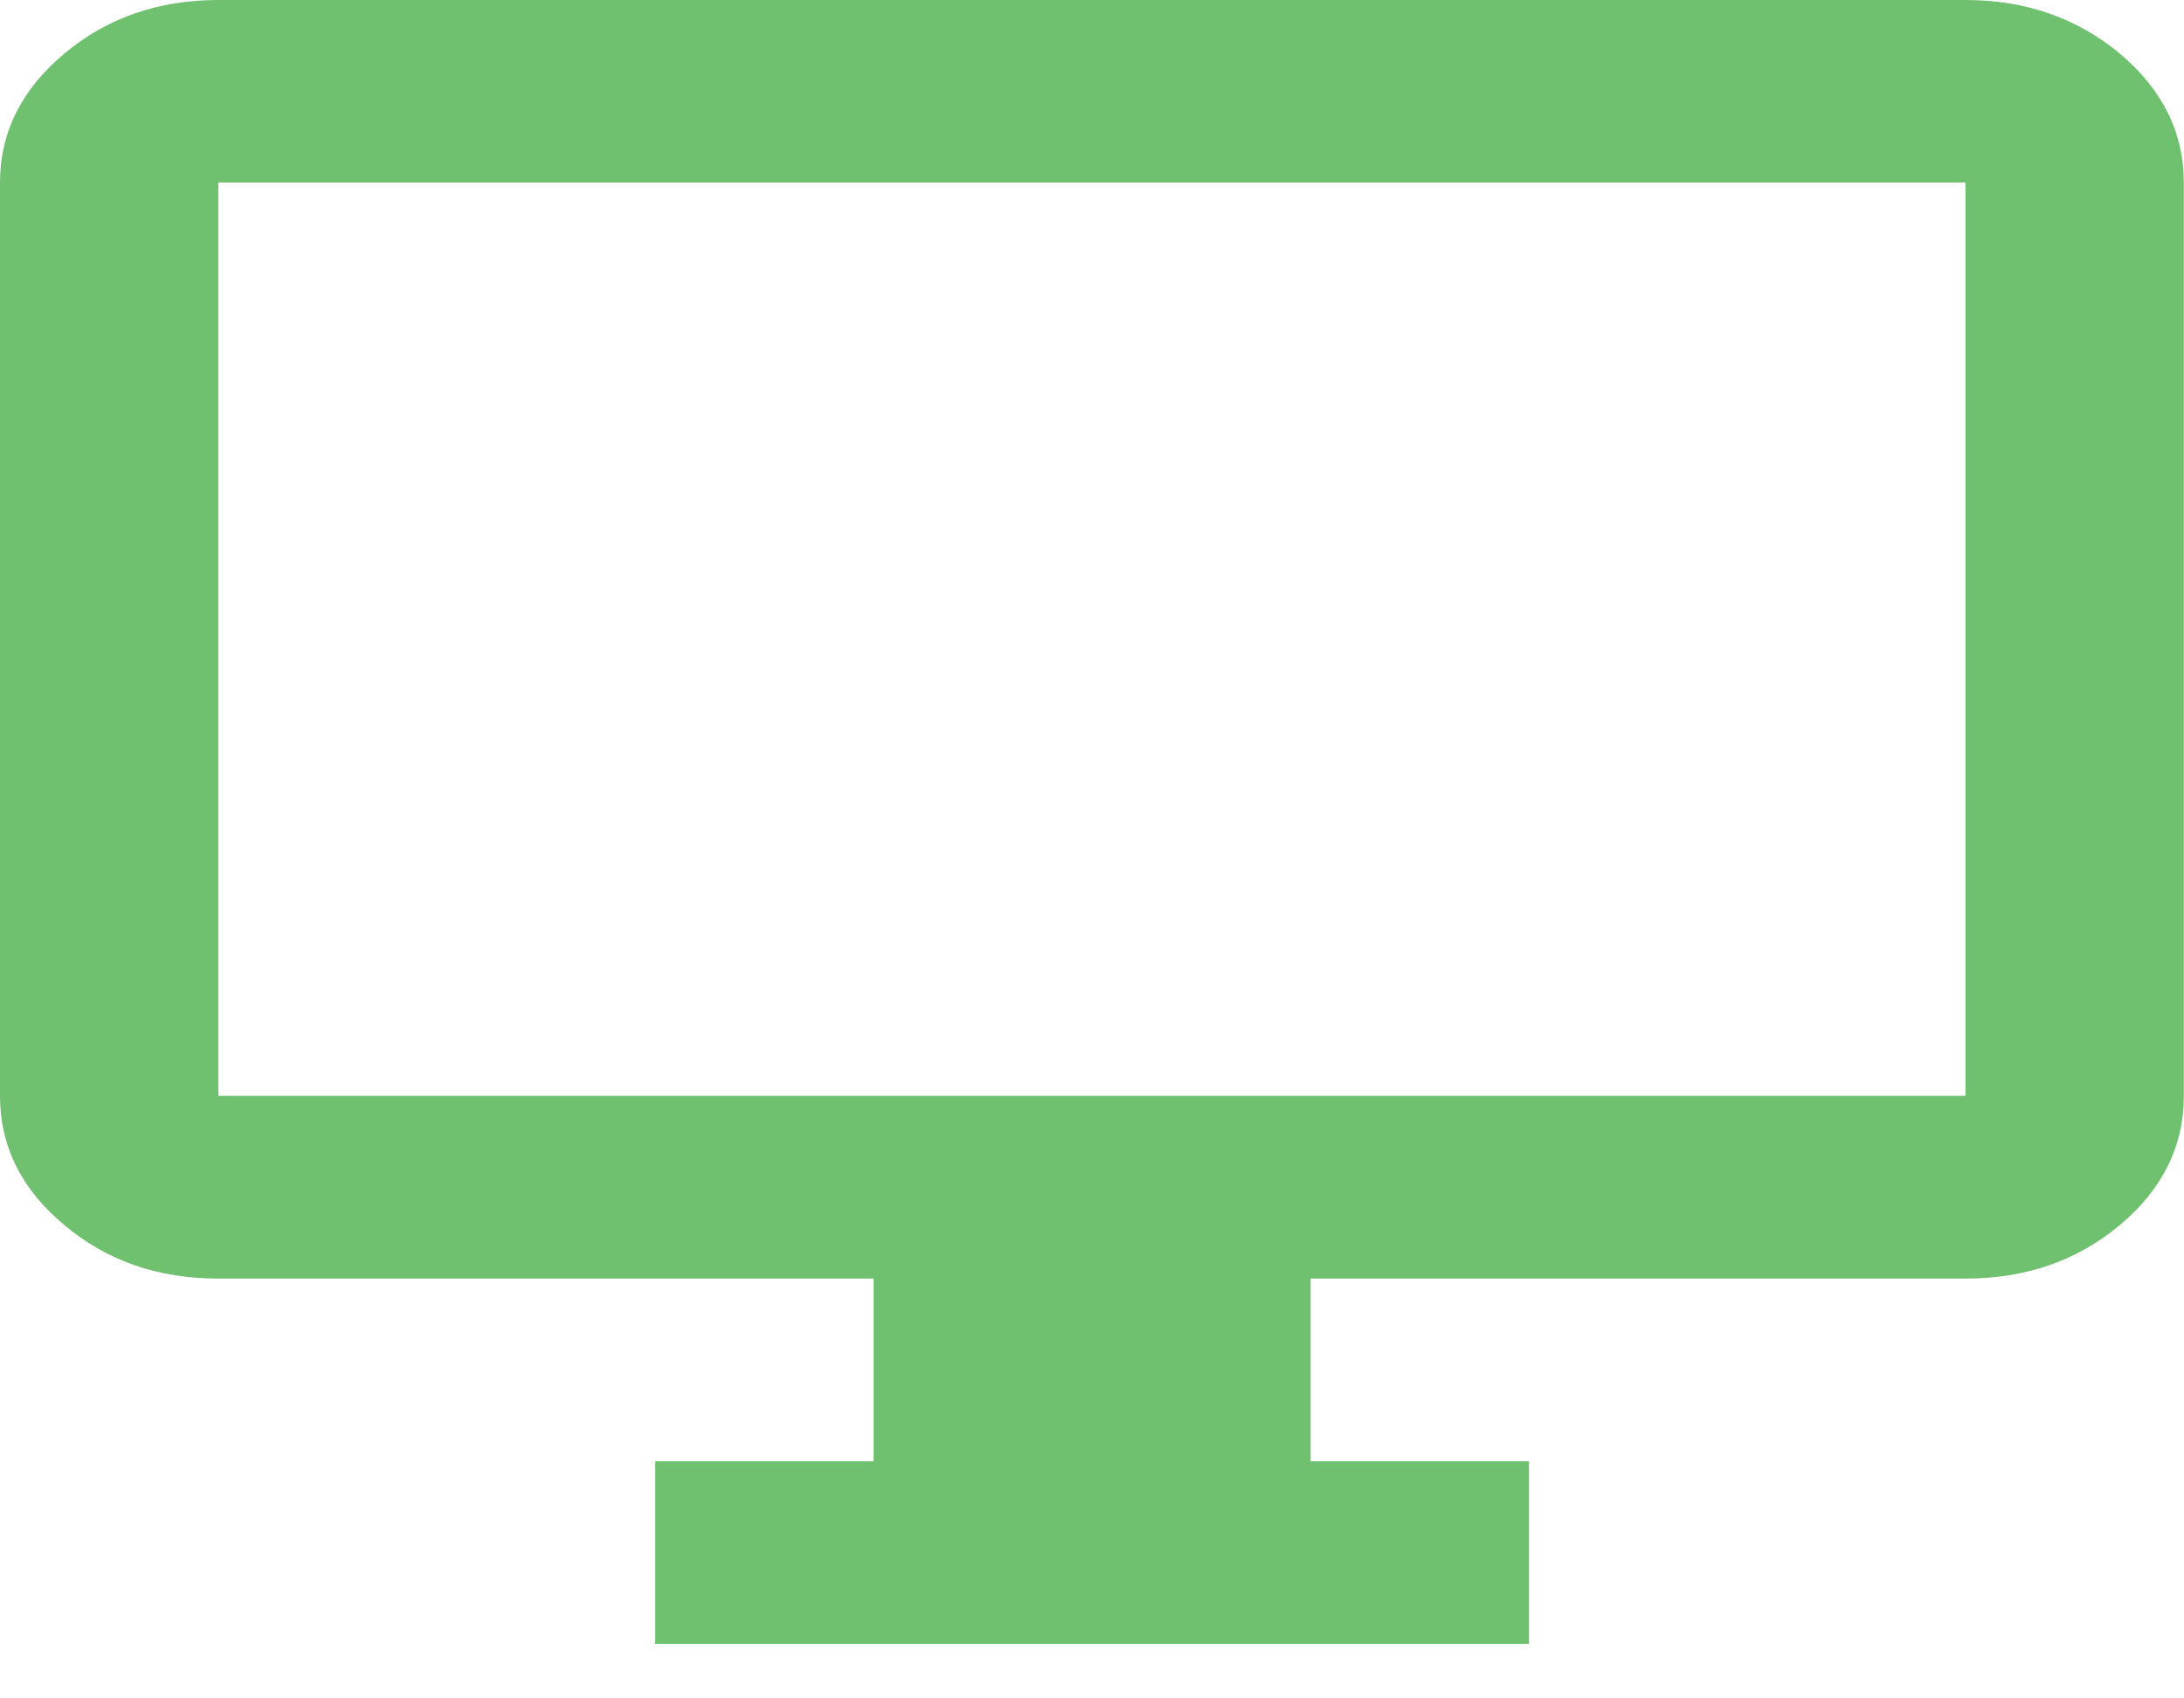 <svg xmlns="http://www.w3.org/2000/svg" width="36" height="28" viewBox="0 0 36 28" fill="none"><path d="M3.599 18.066H32.398V3.009H3.599V18.066ZM10.8 27.102V24.091H14.399V21.079H3.599C2.608 21.079 1.762 20.788 1.061 20.197C0.354 19.61 0 18.897 0 18.068V3.012C0 2.182 0.354 1.474 1.061 0.883C1.762 0.296 2.608 0 3.599 0H32.398C33.389 0 34.235 0.296 34.942 0.883C35.644 1.474 35.997 2.182 35.997 3.012V18.068C35.997 18.897 35.644 19.61 34.942 20.197C34.235 20.788 33.389 21.079 32.398 21.079H21.603V24.091H25.203V27.102H10.8Z" fill="#6FC06F"></path></svg>